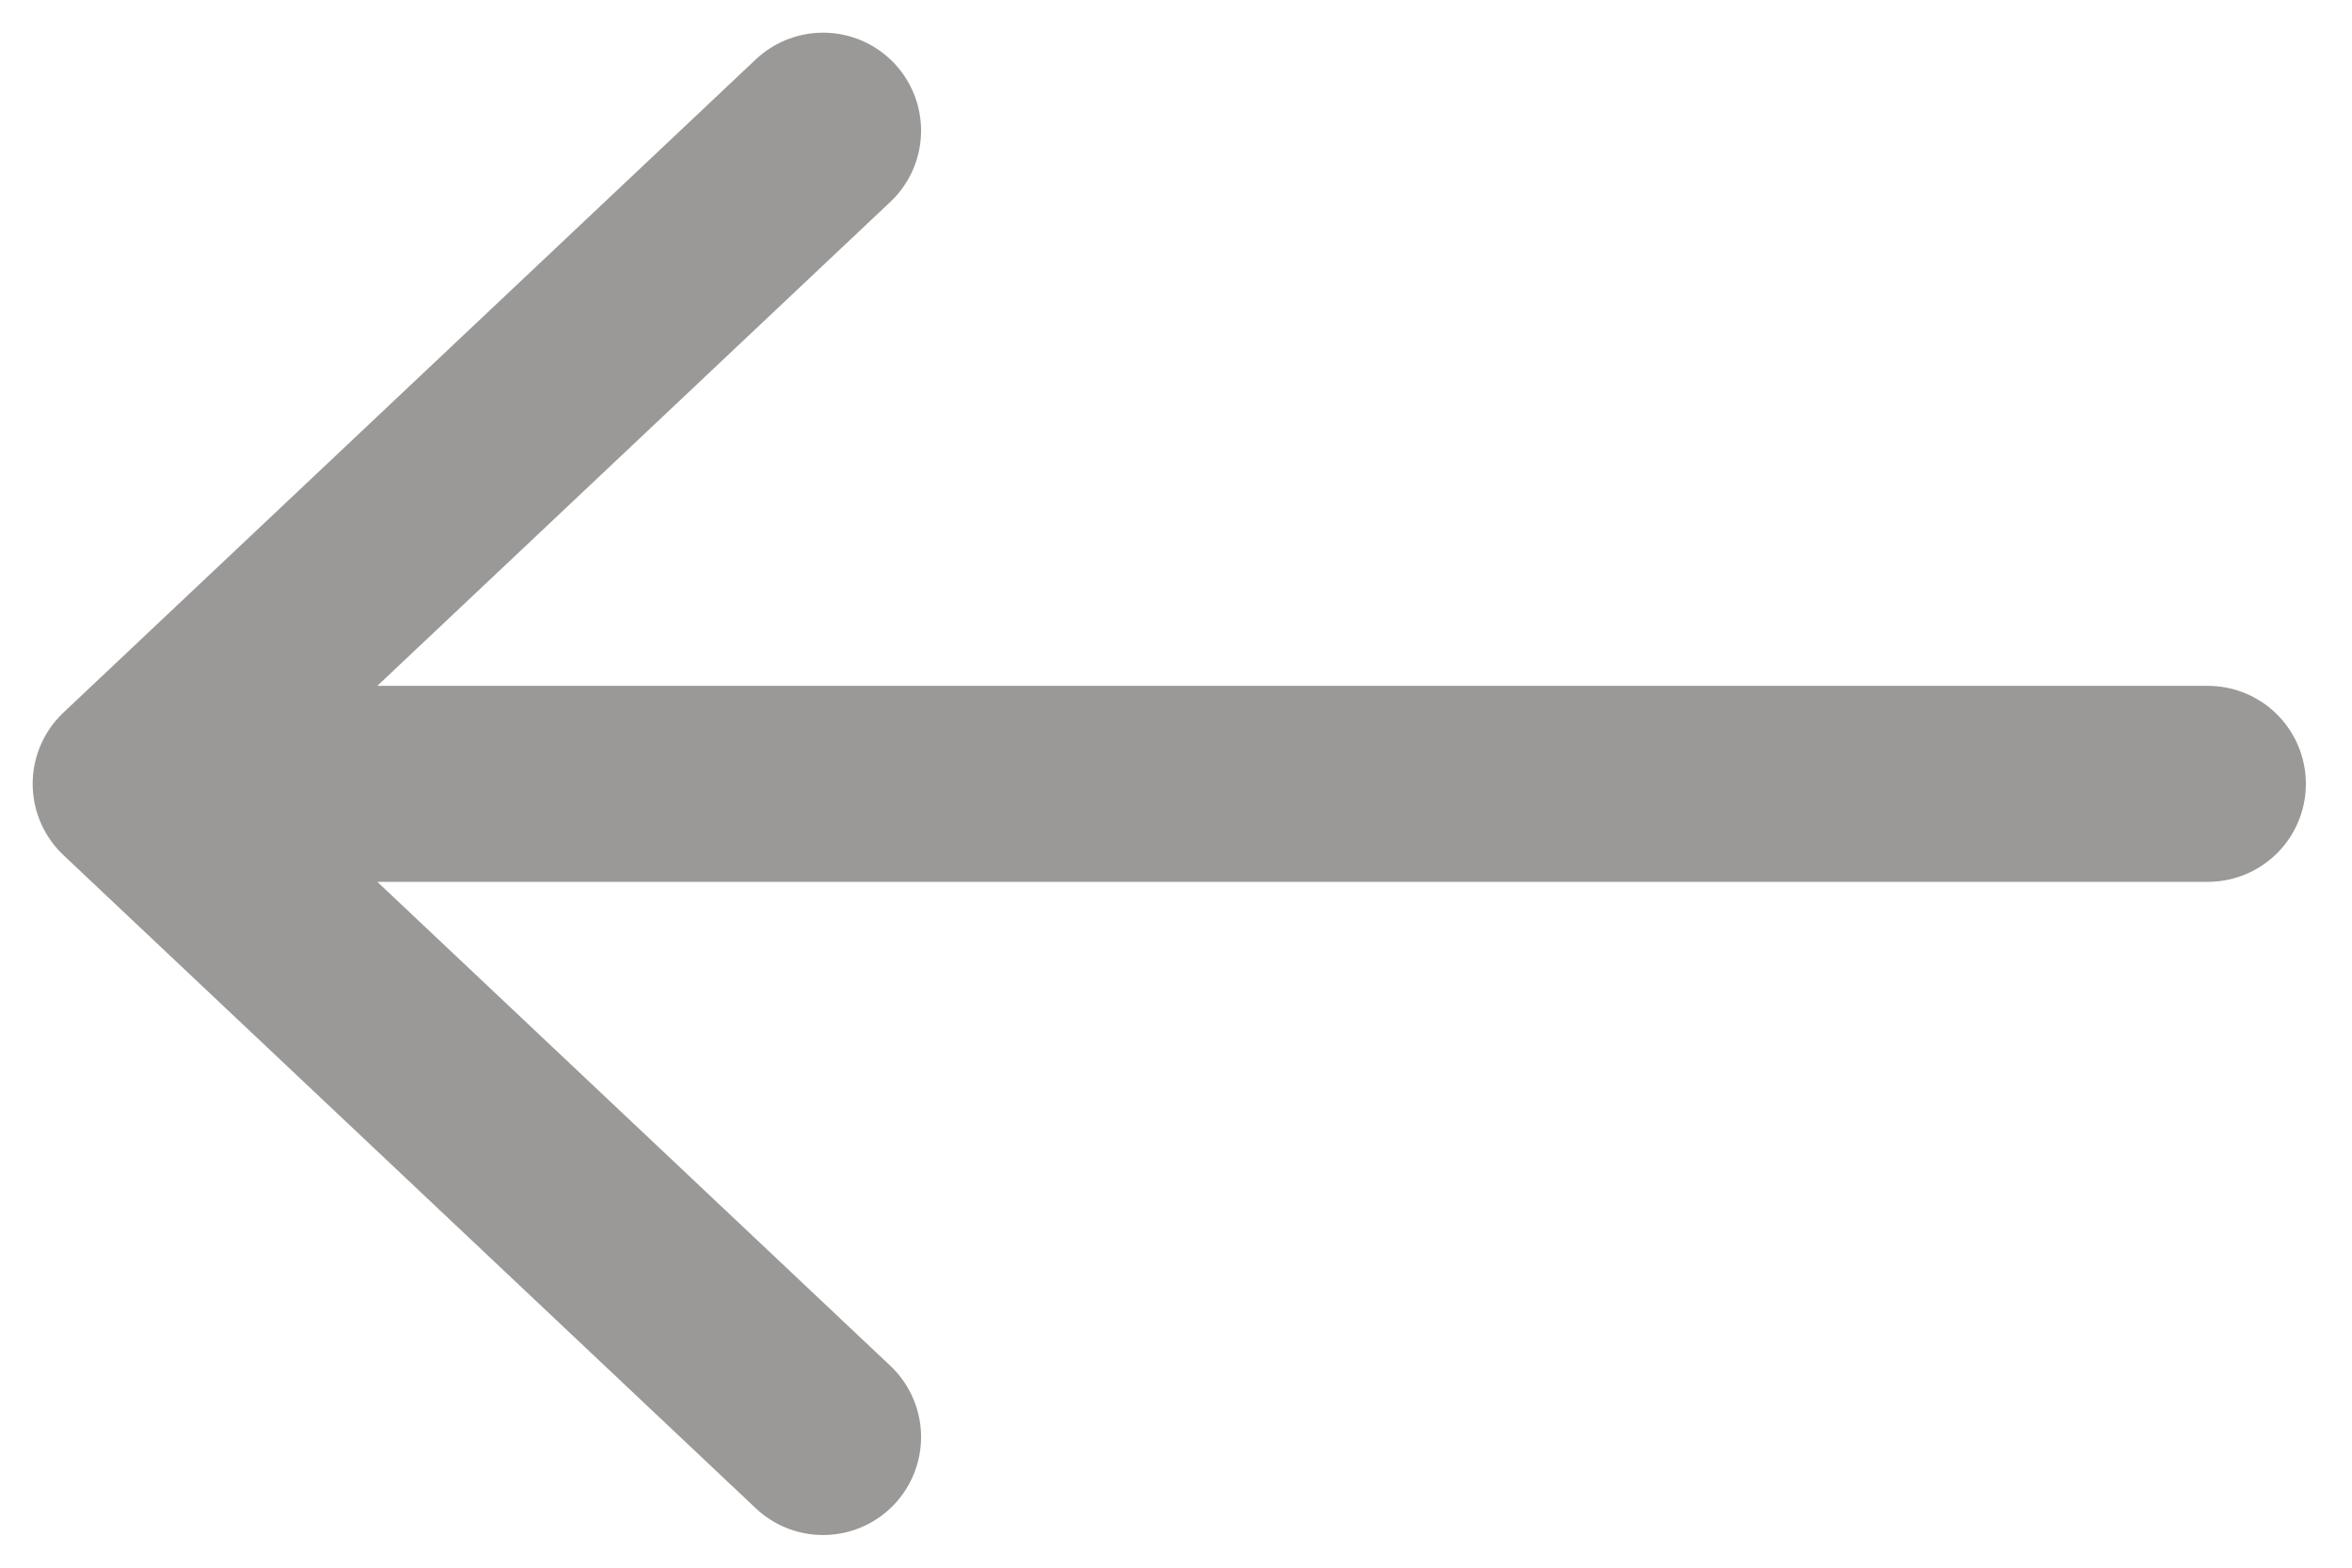 <svg width="18" height="12" viewBox="0 0 18 12" fill="none" xmlns="http://www.w3.org/2000/svg">
<g id="arrow-back">
<path id="Vector 1" d="M1 6L16.897 6M1 6L6.299 11M1 6L6.299 1" stroke="#9A9998" stroke-width="1.5" stroke-linecap="round" stroke-linejoin="round"/>
</g>
</svg>
